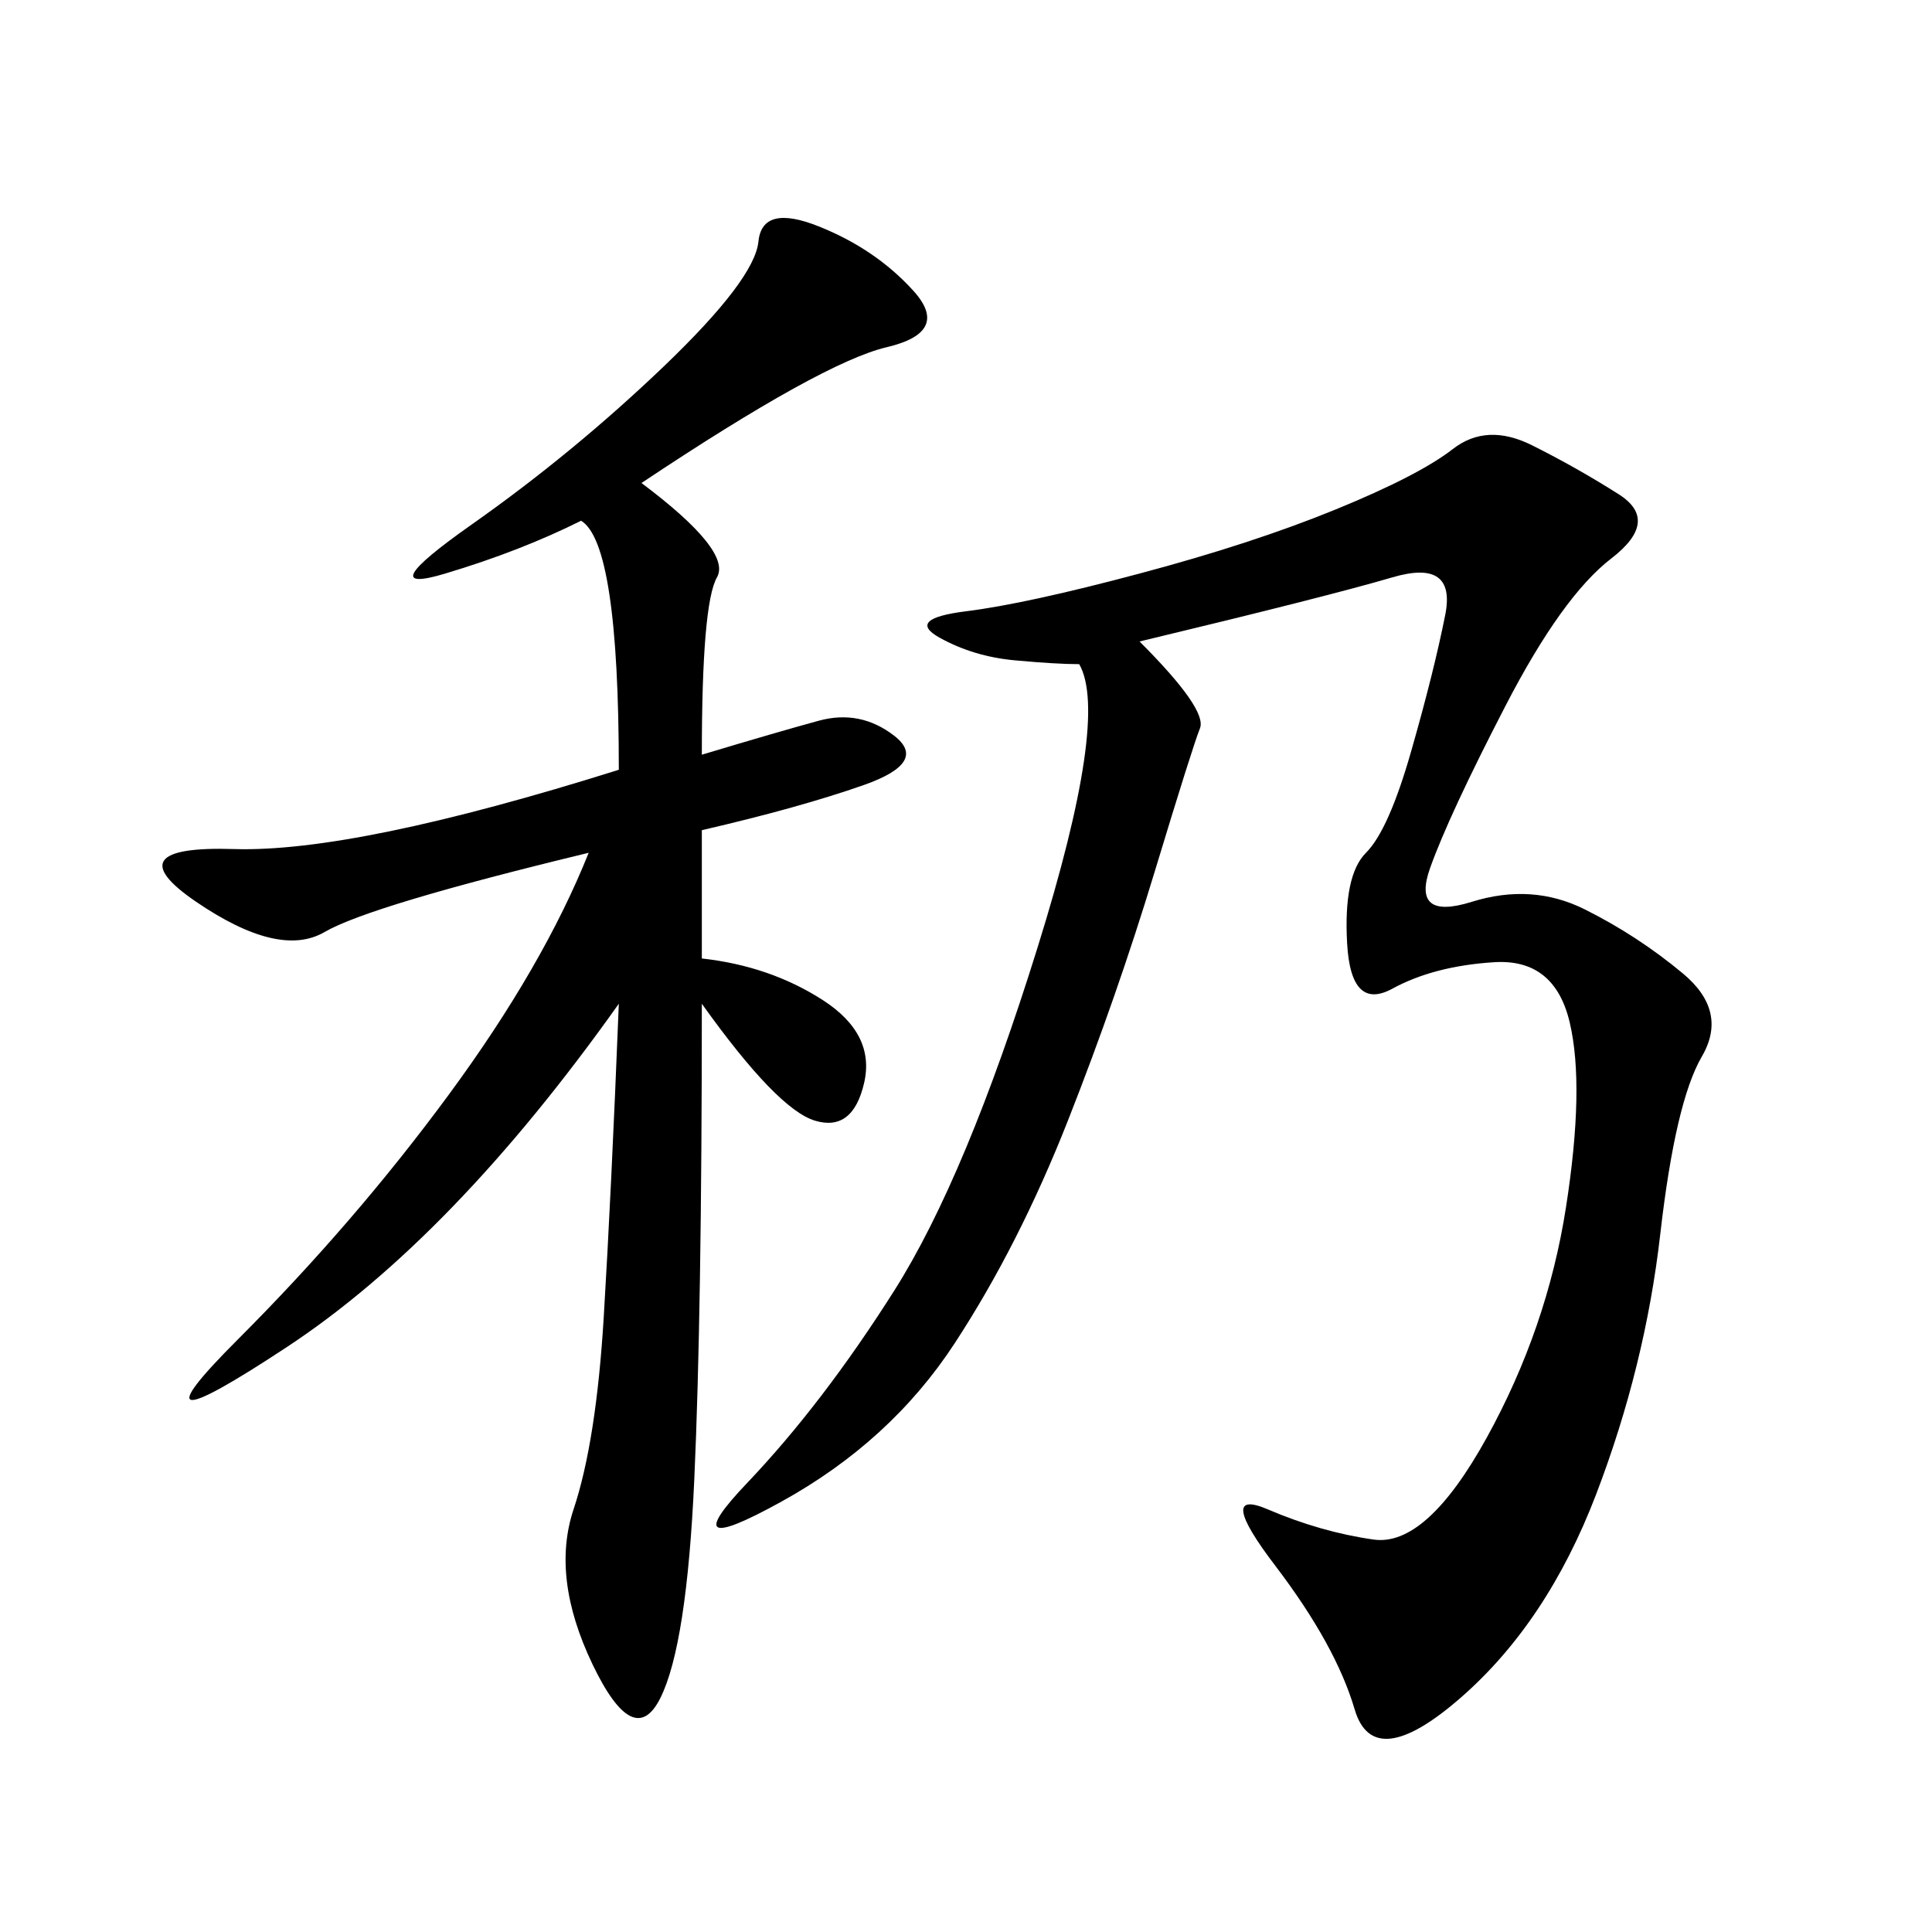 <svg xmlns="http://www.w3.org/2000/svg" xmlns:xlink="http://www.w3.org/1999/xlink" width="300" height="300"><path d="M176.95 99.61Q187.50 110.16 186.33 113.09Q185.16 116.02 179.30 135.35Q173.44 154.69 165.82 174.02Q158.20 193.36 148.24 208.59Q138.28 223.83 121.29 233.20Q104.30 242.58 116.02 230.27Q127.73 217.97 138.87 200.39Q150 182.81 161.13 147.07Q172.27 111.33 167.58 103.13L167.58 103.13Q164.06 103.13 157.62 102.54Q151.17 101.95 145.90 99.02Q140.63 96.09 150 94.92Q159.38 93.75 176.95 89.06Q194.53 84.38 207.42 79.10Q220.31 73.83 225.59 69.73Q230.86 65.63 237.89 69.14Q244.92 72.66 251.37 76.76Q257.81 80.86 250.20 86.72Q242.58 92.58 233.79 109.57Q225 126.56 222.07 134.77Q219.14 142.97 228.52 140.04Q237.89 137.11 246.09 141.21Q254.30 145.31 261.33 151.17Q268.36 157.03 264.26 164.06Q260.16 171.09 257.81 191.60Q255.47 212.11 247.85 232.03Q240.23 251.95 226.76 263.67Q213.28 275.39 210.35 265.43Q207.42 255.47 198.05 243.16Q188.67 230.86 196.88 234.38Q205.08 237.89 213.28 239.06Q221.48 240.23 230.86 223.24Q240.23 206.25 243.16 187.50Q246.09 168.75 243.75 158.79Q241.41 148.83 232.03 149.41Q222.66 150 216.21 153.52Q209.77 157.03 209.18 146.48Q208.59 135.94 212.11 132.42Q215.63 128.91 219.14 116.60Q222.66 104.30 224.41 95.51Q226.17 86.72 216.21 89.65Q206.25 92.58 176.95 99.61L176.95 99.61ZM99.61 75Q113.67 85.55 111.33 89.65Q108.98 93.75 108.98 117.19L108.98 117.19Q120.70 113.67 127.15 111.91Q133.59 110.16 138.87 114.26Q144.14 118.36 134.18 121.88Q124.22 125.39 108.98 128.91L108.98 128.91L108.98 148.83Q119.53 150 127.73 155.27Q135.94 160.55 134.18 168.16Q132.42 175.78 126.56 174.02Q120.70 172.27 108.98 155.86L108.98 155.86Q108.98 203.91 107.81 229.69Q106.64 255.47 102.54 263.67Q98.44 271.88 91.99 258.40Q85.55 244.92 89.06 234.38Q92.58 223.83 93.75 204.49Q94.92 185.16 96.09 155.86L96.09 155.86Q70.31 192.19 44.53 209.18Q18.75 226.17 36.91 208.01Q55.08 189.84 69.73 169.92Q84.38 150 91.41 132.42L91.41 132.42Q57.42 140.63 50.39 144.73Q43.36 148.83 30.47 140.04Q17.58 131.25 36.33 131.84Q55.08 132.42 96.09 119.53L96.09 119.53Q96.09 84.38 90.23 80.86L90.23 80.86Q80.86 85.55 69.14 89.06Q57.42 92.58 73.24 81.45Q89.06 70.31 103.13 56.84Q117.19 43.36 117.77 37.50Q118.36 31.64 127.15 35.16Q135.94 38.67 141.80 45.12Q147.66 51.56 137.70 53.91Q127.73 56.25 99.61 75L99.61 75Z"/></svg>